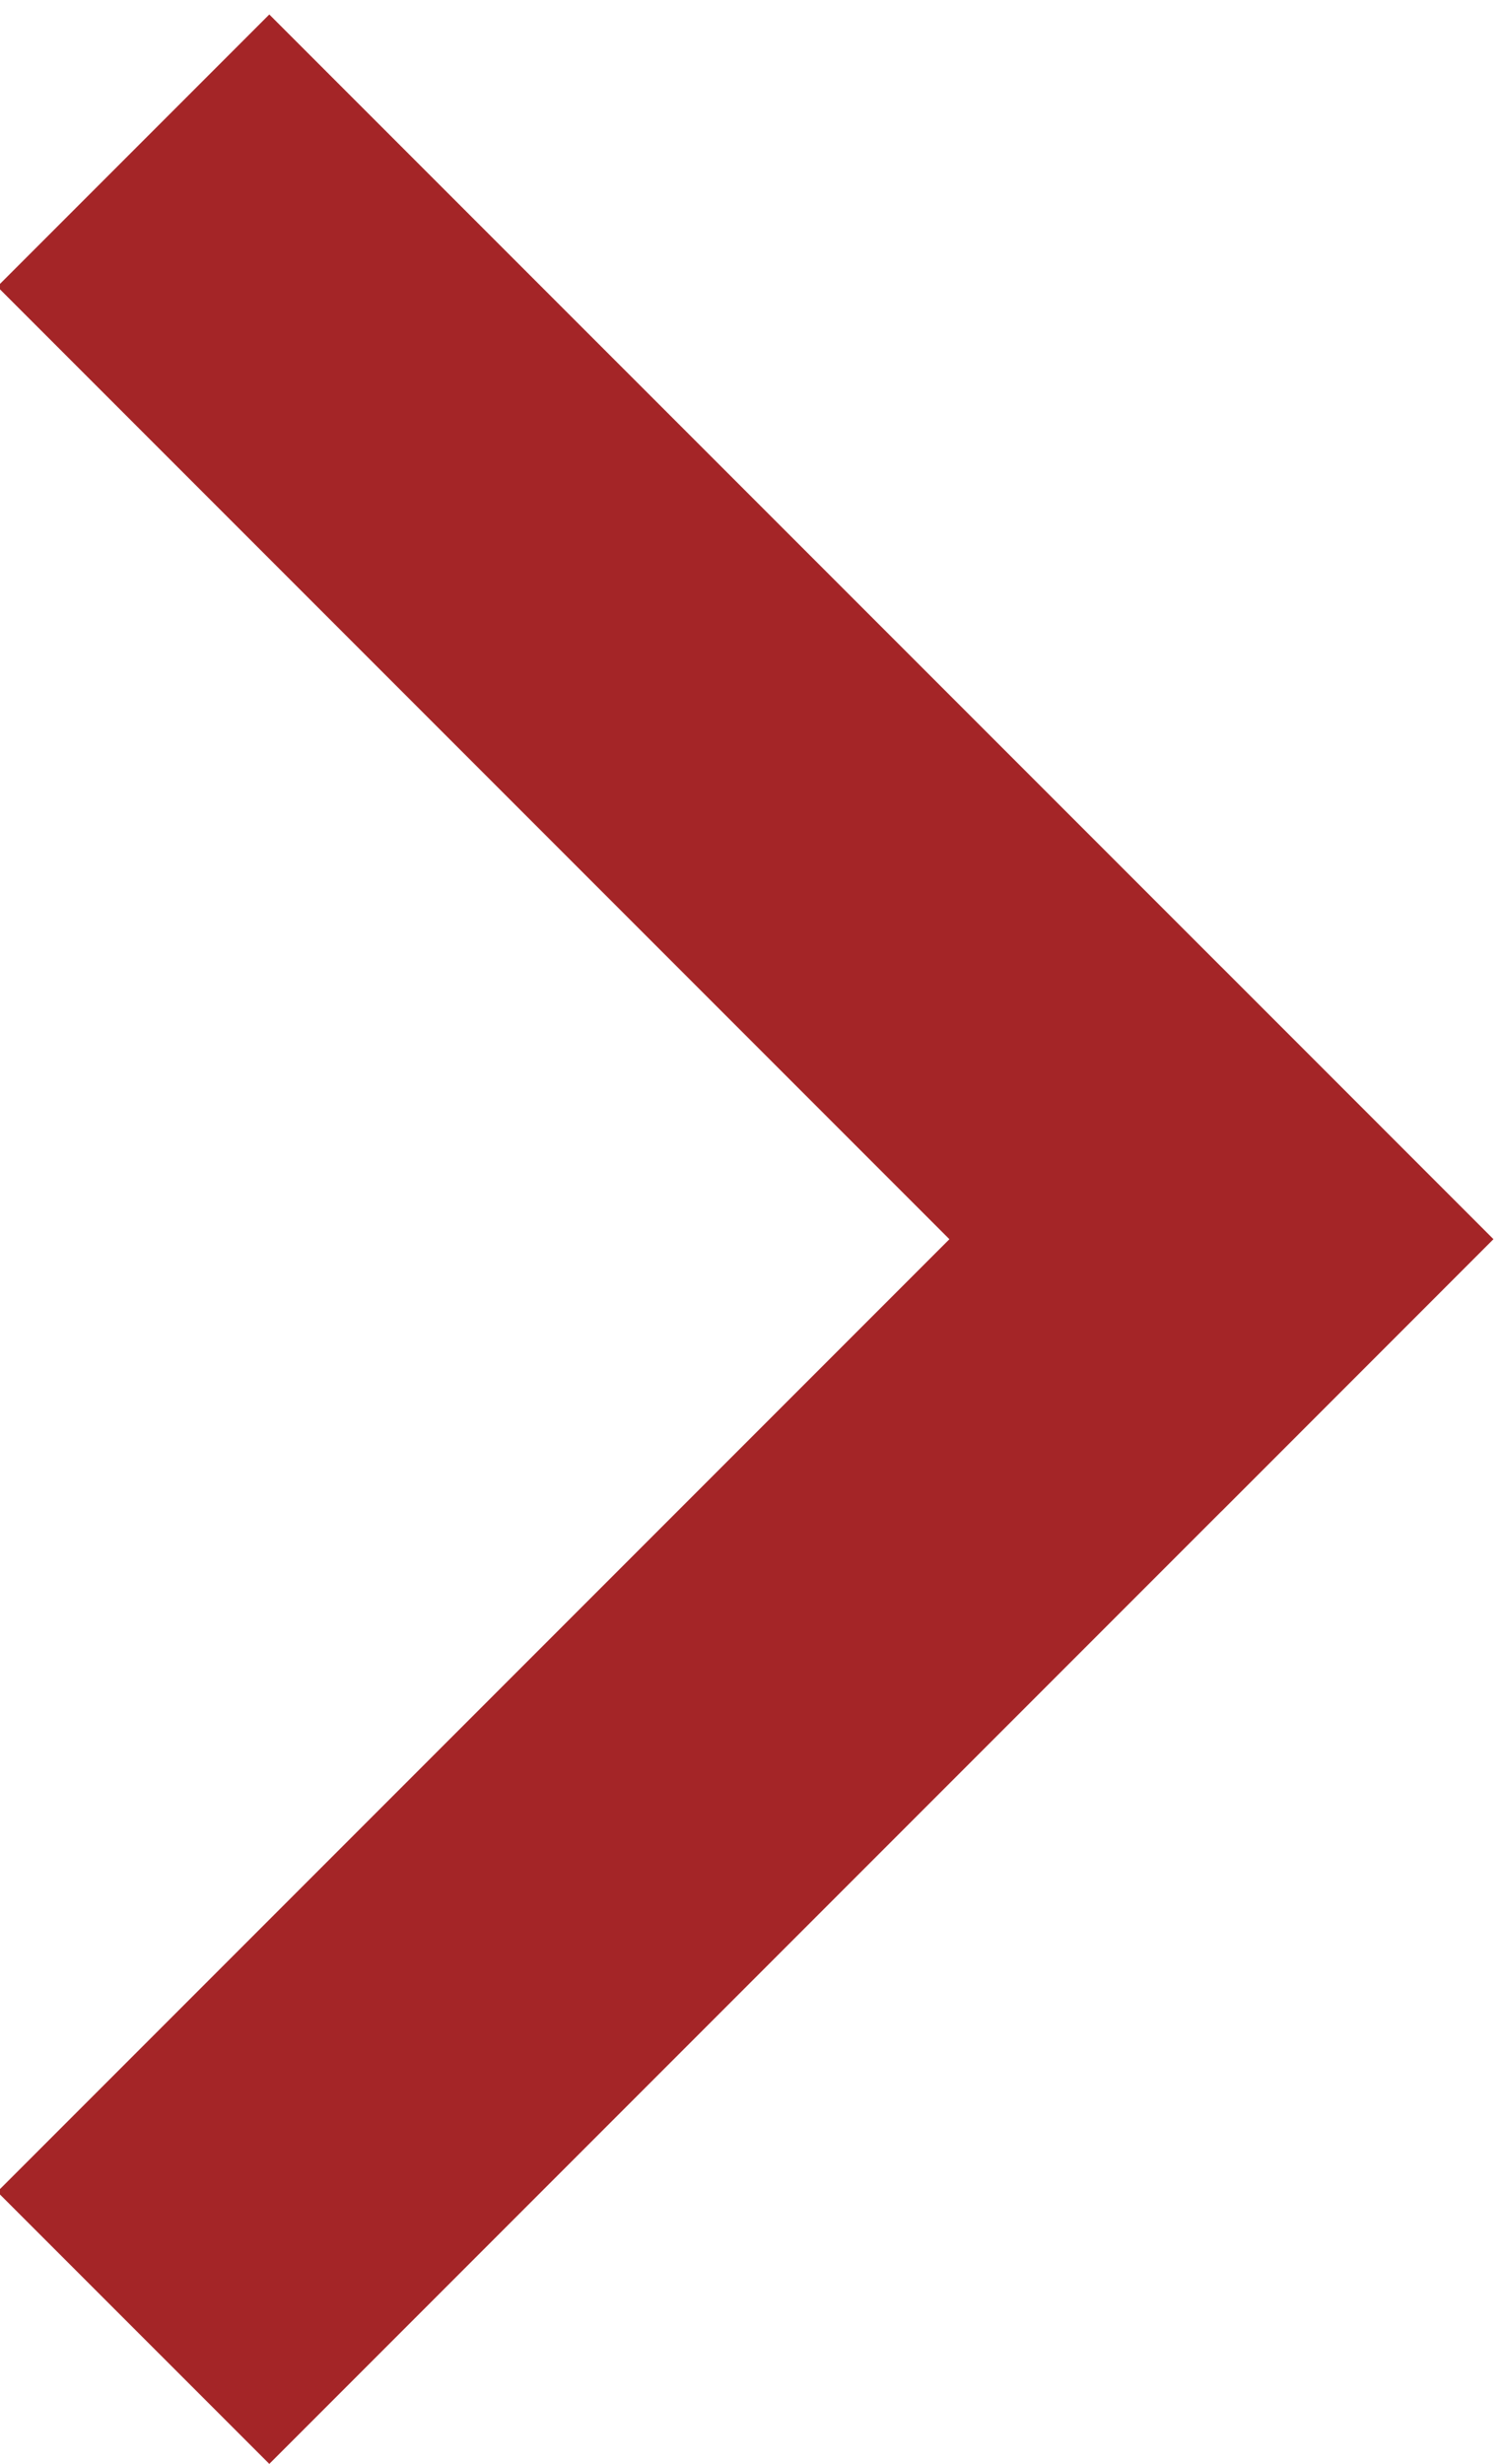 <?xml version="1.0" encoding="UTF-8"?>
<!-- Generator: Adobe Illustrator 16.0.0, SVG Export Plug-In . SVG Version: 6.00 Build 0)  -->
<!DOCTYPE svg PUBLIC "-//W3C//DTD SVG 1.1//EN" "http://www.w3.org/Graphics/SVG/1.1/DTD/svg11.dtd">
<svg version="1.1" id="Layer_1" xmlns="http://www.w3.org/2000/svg" xmlns:xlink="http://www.w3.org/1999/xlink" x="0px" y="0px" width="39.016px" height="64.015px" viewBox="0 0 39.016 64.015" enable-background="new 0 0 39.016 64.015" xml:space="preserve">
<g>
	<g>
		<polygon fill-rule="evenodd" clip-rule="evenodd" fill="#A42527" points="38.82,32.195 31.75,25.124 31.75,25.125 7,0.376     -0.071,7.447 24.678,32.196 -0.071,56.945 7,64.015 31.749,39.266 31.75,39.267   "/>
	</g>
</g>
</svg>